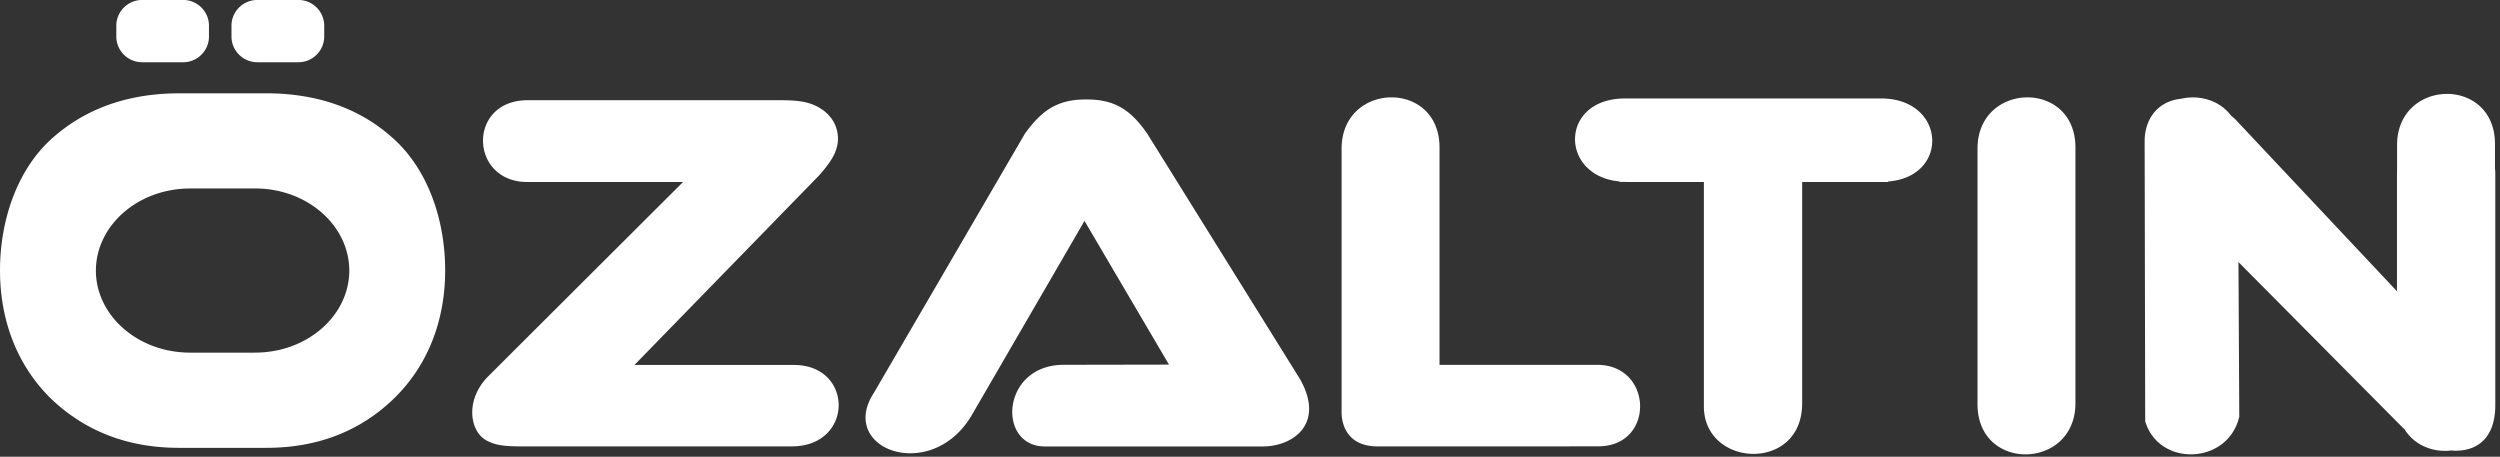 <svg xmlns="http://www.w3.org/2000/svg" width="104" height="19" viewBox="0 0 104 19">
    <rect x="0" y="0" width="104" height="19" fill="#333333" stroke="none"/>
    <g fill="#FFF" fill-rule="evenodd">
        <path d="M32.934 18.57h-11.24c-.605-.001-1.15-.023-1.564-.316-.305-.223-.483-.63-.485-1.097 0-.483.197-1.035.677-1.515l8.093-8.07h-6.474c-2.423 0-2.507-3.403.01-3.403H32.46c.587.002 1.137.027 1.604.301.51.288.798.766.794 1.3v.069c-.028.551-.384 1.005-.794 1.469l-7.67 7.874h6.63c2.5 0 2.5 3.388-.09 3.388M43.464 18.572h9.068c1.273 0 2.603-.953 1.54-2.815L47.727 5.562c-.265-.378-.609-.807-1.062-1.073-.507-.3-1.014-.353-1.475-.35-.463-.003-.955.05-1.474.348-.472.284-.817.713-1.072 1.06l-6.292 10.798c-1.537 2.364 2.463 3.818 4.123.84l4.64-7.996 3.515 5.979-4.38.008c-2.606 0-2.787 3.396-.786 3.396M82.265 6.181v10.636c0 2.838 4.073 2.736 4.073-.045V6.135c0-2.837-4.073-2.735-4.073.046M66.451 15.178h-6.567V6.136c0-2.839-4.073-2.736-4.073.045v10.98c0 .49.235 1.409 1.495 1.409h7.991v-.003h1.192c2.369 0 2.281-3.389-.038-3.389M103.791 7.013V5.99c0-2.837-4.073-2.734-4.073.047v1.128c0 .013-.004.022-.004.034v4.917L92.97 4.944a3.883 3.883 0 0 0-.157-.133c-.487-.648-1.33-.877-2.089-.701-.996.107-1.504.877-1.507 1.755l.023 11.656c.567 1.927 3.46 1.81 3.914-.193l-.034-6.426 6.86 6.913.044.034c.42.688 1.205.981 1.952.891.056.003.111.01.169.01h.01c.526 0 .952-.178 1.234-.513.283-.335.411-.803.415-1.359V7.153c0-.048-.009-.093-.013-.14M74.97 16.79V7.57H78.538v-.019c2.585-.194 2.415-3.455-.285-3.455h-10.65c-2.74 0-2.732 3.224-.23 3.452v.021h.259l.016.001h3.233v9.333c0 2.56 4.087 2.754 4.087-.114M16.427 5.822c-1.386-1.29-3.19-1.94-5.347-1.94l-3.622.001c-2.157-.002-3.96.65-5.363 1.938C.695 7.121.002 9.181 0 11.246c0 2.065.7 3.936 2.107 5.324 1.42 1.365 3.207 2.062 5.35 2.06h3.623c2.126.002 3.915-.695 5.315-2.059 1.423-1.387 2.124-3.26 2.124-5.325 0-2.066-.694-4.125-2.092-5.424m-1.896 5.435c-.004 1.868-1.74 3.412-3.922 3.412v.001H7.912c-2.182-.001-3.92-1.545-3.923-3.413.004-1.87 1.74-3.416 3.923-3.416l2.697-.002c2.183.002 3.918 1.548 3.922 3.418M4.839 1.52c0 .587.481 1.069 1.07 1.069h1.714c.59 0 1.07-.482 1.07-1.07v-.45c0-.589-.48-1.07-1.07-1.07H5.91C5.32 0 4.839.48 4.839 1.07v.45zM9.63 1.52c0 .587.483 1.069 1.071 1.069h1.715c.588 0 1.071-.482 1.071-1.07v-.45c0-.589-.483-1.07-1.07-1.07H10.7c-.588 0-1.07.481-1.07 1.07v.45z"/>
    </g>
</svg>
